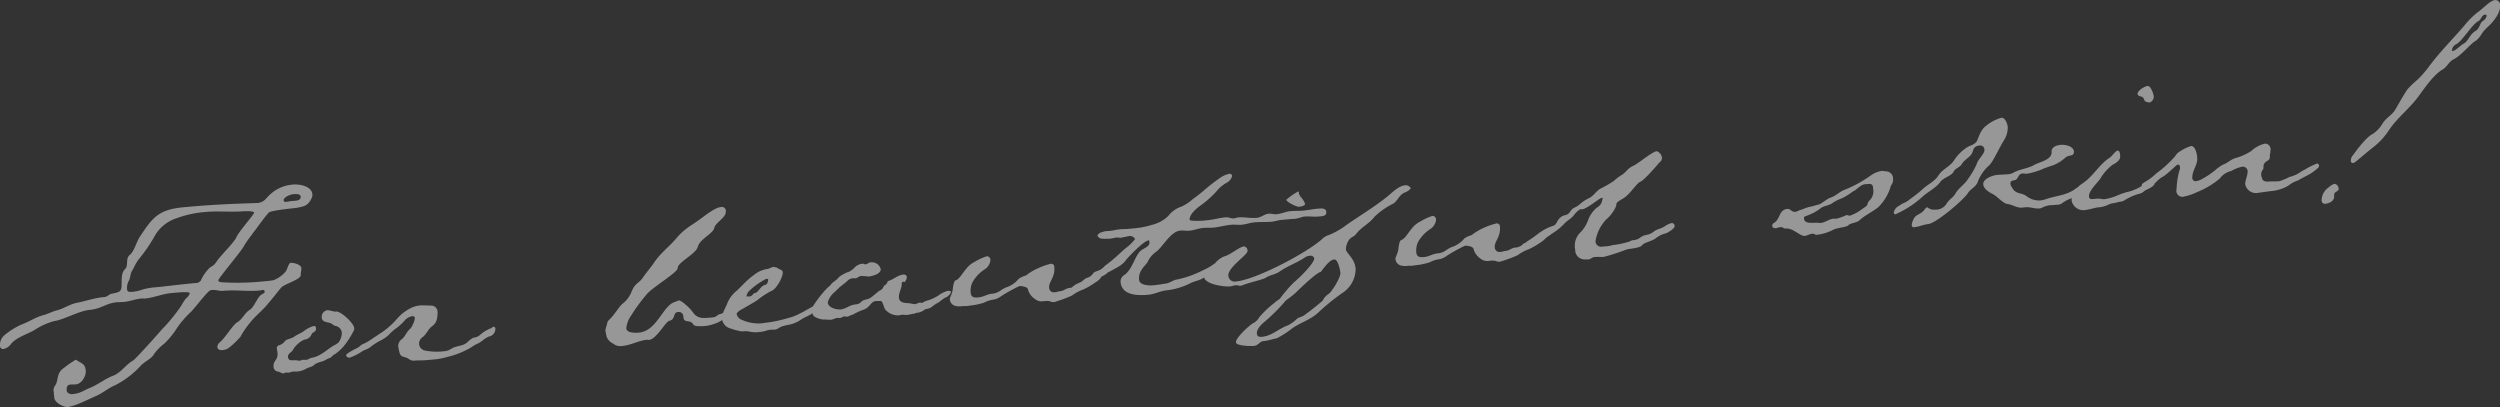 <svg xmlns="http://www.w3.org/2000/svg" width="467.437" height="76.093" viewBox="0 0 467.437 76.093">
  <rect x="0" y="0" width="467.437" height="76.093" fill="#333333" stroke="none"/>
  <defs>
    <style>
      .cls-1 {
        fill: #fff;
        fill-rule: evenodd;
        opacity: 0.49;
      }
    </style>
  </defs>
  <path id="シェイプ_804" data-name="シェイプ 804" class="cls-1" d="M311.934,709.477c0.569-.677,3.751-1.534,3.675-2.379-0.036-.394.15-0.865,0.109-1.316-0.056-.619-1.464-1-1.975-0.956-0.4.036-.5,0.84-0.94,1.619a5.821,5.821,0,0,1-2.255,1.624,14.874,14.874,0,0,1-1.584.2l-1.362.124a48.822,48.822,0,0,1-6.571.085c-0.232-.036-0.8.016-0.836-0.378-0.03-.338,4.26-5.384,4.746-6.337,0.841-1.44,1.982-2.736,2.943-4.129,0.563-.733,1.12-1.522,1.745-2.2,0.31-.369,4.277-0.786,5.128-0.864,1.4-.3,2.146-0.308,2.869-1.793a1.517,1.517,0,0,0,.161-0.753c-0.143-1.577-2.464-1.934-3.656-1.826a7.09,7.09,0,0,0-4.815,2.425l-0.417.435a2.328,2.328,0,0,1-1.492.59c-4.849.156-8.553,0.322-12.695,0.7l-1.021.092c-4.71.428-5.831,1.95-8.242,5.633-0.6.963-.967,2.586-1.819,3.288-0.8.641-.228,1.9-0.8,2.572-0.8.7-.687,1.879-0.714,2.847,0.025,1.531-.435,1.516-1.724,1.8-0.846.133-.692,0.574-1.6,0.656-1.759.16-3.42,0.765-5.164,1.094-1.29.287-2.472,1.133-3.762,1.42-0.835.246-1.434,0.585-2.27,0.831-1.511.365-2.745,1.272-4.241,1.8a14.564,14.564,0,0,0-3.086,1.928,2.4,2.4,0,0,0-.9,2.012,0.586,0.586,0,0,0,.685.62,2.409,2.409,0,0,0,1.45-1.041c1.095-1.178,2.823-1.676,4.186-2.424a13.458,13.458,0,0,1,3.844-1.769c1.532-.139,4.634-1.9,6.563-2.073,2.27-.206,3.091-1.246,5.077-1.427,0.453-.041.913-0.025,1.423-0.072,1.078-.1,2.126-0.534,3.2-0.632,0.227-.02.459,0.015,0.686,0,1.646-.15,3.183-0.857,4.943-1.017l0.85-.077c1.079-.1,2.559-0.176,2.585.106a2.018,2.018,0,0,1-.713.973c-0.568.676-.893,1.5-1.461,2.177a29.9,29.9,0,0,1-2.995,3.566c-0.619.738-5.034,5.682-5.472,5.892-1.306.743-2.2,2.188-3.582,2.767-1.6.6-2.88,1.682-4.479,2.338-1.269.513-1.739,1.01-3.157,1.139a1.13,1.13,0,0,1-1.13-.465l-0.015-.169c-0.046-.507-0.041-1.076.7-1.143,0.4-.036.629,0,1.027-0.036,1.078-.1,1.914-1.594,1.827-2.551-0.122-1.352-.747-1.3-1.664-1.951a0.428,0.428,0,0,0-.237-0.091,19.2,19.2,0,0,0-2.153,1.5c-1.512.99-.992,2.305-1.648,3.273a1.507,1.507,0,0,0-.284,1.276l0.1,1.07c0.082,0.9,1.763,1.771,2.5,1.7,1.362-.124,3.875-1.431,5.2-2.006,1.378-.579,2.379-1.522,3.757-2.1a16.666,16.666,0,0,0,4.707-3.607c0.625-.682,2.049-1.379,2.39-2.034a9.056,9.056,0,0,1,2.039-2.117,15.415,15.415,0,0,0,2.416-3,18.4,18.4,0,0,1,2.592-2.961c1.095-1.179,2.158-2.7,3.263-3.761a0.915,0.915,0,0,1,.66-0.287c0.681-.061,1.337.219,2.017,0.158,2.44-.222,4.534.156,6.974-0.065,0.17-.016.222-0.078,0.393-0.093,0.283-.026.407,0.076,0.422,0.246,0.036,0.394-.253.363-0.464,0.553-0.779.241-1.447,2.346-2.257,2.874-1.032.605-1.383,1.772-2.416,2.377-0.867.533-2.2,2.869-3.263,3.761a1.1,1.1,0,0,0-.439.835c0.056,0.619.629,0.624,1.083,0.583a2.3,2.3,0,0,0,1.264-.569,16.181,16.181,0,0,0,1.947-1.88,16.142,16.142,0,0,1,1.766-2.6c1.073-1.4,2.472-2.383,3.546-3.786C310.447,711.372,311.16,710.4,311.934,709.477Zm2.191-17.463,0.227-.021c0.453-.041,1.2-0.052,1.242.455,0.056,0.62-.563.733-1.016,0.774l-0.681.062c-0.4.036-.62,0.113-1.017,0.149a0.392,0.392,0,0,1-.479-0.241C312.345,692.573,313.614,692.06,314.125,692.014ZM298.345,706a7.422,7.422,0,0,0-1.41,2.116,1.207,1.207,0,0,1-1.1.5c-2.156.2-4.194,0.438-6.288,0.685l-1.249.113a13.507,13.507,0,0,0-2.141.365,7.625,7.625,0,0,1-1.9.457c-0.68.062-1.077,0.1-1.134-.521a2.957,2.957,0,0,1,.321-1.506c0.4-.661.213-1.439,0.78-2.116a12.647,12.647,0,0,1,.982-1.792,30.137,30.137,0,0,0,3.233-4.724,7.252,7.252,0,0,1,3.953-3.085,20.034,20.034,0,0,1,5.443-1.175c2.27-.207,4.524.043,6.8-0.107,0.284-.026,2.218-0.144,2.254.25,0.025,0.282-2.83,3.494-3.305,4.559-0.372.942-2.793,3.264-3.6,4.416C299.176,705.7,298.913,705.321,298.345,706Zm27.266,11.04c-0.087-.957-2.52-3.179-3.371-3.1-0.624.056-1.114-.3-1.738-0.24a1.262,1.262,0,0,0-.955,1.45c0.087,0.957,1.609.705,1.995,1.182a1.356,1.356,0,0,0,.541.291,1.429,1.429,0,0,1,1.207,1.311,3.1,3.1,0,0,1-.636,1.818,6.182,6.182,0,0,1-.594.394c-1.584.826-2.555,2.107-4.412,2.446-0.4.036-.542,0.333-1,0.374-0.227.02-.459-0.015-0.686,0s-0.273.139-.444,0.155c-0.4.036-.7-0.108-1.093-0.072-0.629,0-1.135.1-1.2-.629-0.062-.676.831-0.927,0.96-1.394a4.976,4.976,0,0,1,2.065-1.834,1.582,1.582,0,0,0,1.393-1.035c0.191-.415.883-0.364,0.816-1.1a0.378,0.378,0,0,0-.438-0.415,5.84,5.84,0,0,0-1.858.964c-0.588.451-1.259,0.625-1.847,1.077-0.429.322-1.45,0.415-1.7,0.835a2.1,2.1,0,0,1-1.022.718,0.554,0.554,0,0,0-.46.609c0.026,0.282.109,0.558,0.134,0.84,0.123,1.352-.842,1.439-0.745,2.51a0.948,0.948,0,0,0,.717.957c0.459,0.015.778,0.383,1.176,0.347,0.17-.015.216-0.133,0.386-0.149s0.346,0.026.516,0.011c0.284-.026.5-0.16,0.728-0.18,0.454-.041.8-0.016,1.083-0.042a4.2,4.2,0,0,0,1.279-.4,5.417,5.417,0,0,1,.991-0.431,1.726,1.726,0,0,0,.867-0.533,5.166,5.166,0,0,1,1.1-.441,3.954,3.954,0,0,0,1.265-.569,1.7,1.7,0,0,0,.924-0.538,0.59,0.59,0,0,1,.376-0.262,9.455,9.455,0,0,0,1.693-1.516,15.417,15.417,0,0,0,1.808-2.776A0.937,0.937,0,0,0,325.611,717.037Zm26.01-.261-0.217.133-0.16.129a6.728,6.728,0,0,0-2.115,1.271,2.066,2.066,0,0,1-1.213.507,5.816,5.816,0,0,0-.81.529c-1.2,1.3-2.162.764-3.457,1.62a2.848,2.848,0,0,1-1.337.4,10.883,10.883,0,0,1-3.27-.1,1.431,1.431,0,0,1-1.3-1.131,1.508,1.508,0,0,1,.563-1.357c0.81-.528,1.064-1.517,1.869-2.1,0.908-.707.96-1.393,1.028-2.535l-0.02-.225a1.175,1.175,0,0,0-1.129-1.09c-0.975-.025-1.61-0.081-2.177-0.03a5.1,5.1,0,0,0-1.837.564,9.437,9.437,0,0,0-1.563,1.051,15.037,15.037,0,0,0-1.306,1.368,14.875,14.875,0,0,1-2.282,1.968L329,719a8.885,8.885,0,0,1-1.574.937c-0.665.231-.851,0.7-1.517,0.933-0.382.205-1.858,0.964-1.832,1.246a0.618,0.618,0,0,0,.67.45,9.886,9.886,0,0,0,2.513-1.307,5.663,5.663,0,0,0,1.316-.631,10.212,10.212,0,0,1,1.781-1.184,7.108,7.108,0,0,0,1.62-1.056,10.351,10.351,0,0,1,1.213-1.132,9.914,9.914,0,0,0,2.008-1.829,2.66,2.66,0,0,1,1.259-.626,0.443,0.443,0,0,1,.485.3,3.01,3.01,0,0,1-.4,1.285,2.208,2.208,0,0,1-.6.907c-0.479.385-.852,1.327-1.383,1.773a1.612,1.612,0,0,0-.729,1.429c0.015,0.169.088,0.333,0.1,0.5,0.185,0.778.175,1.29,1.165,1.484,0.639,0.112.923,0.711,1.717,0.639s1.542-.026,2.166-0.083l1.022-.093a13.3,13.3,0,0,0,2.93-.493,15.994,15.994,0,0,0,4.474-1.769,8.5,8.5,0,0,1,1.414-.81c0.712-.349,1.12-0.9,1.945-1.256A1.458,1.458,0,0,0,352,717.2,0.368,0.368,0,0,0,351.621,716.776ZM437.2,710.31c-0.025-.282-0.479-0.241-0.706-0.22a5.41,5.41,0,0,0-1.641.831,7.639,7.639,0,0,1-1.92.912,4.027,4.027,0,0,0-1.155.5c-0.171.015-.237-0.092-0.408-0.077a8.825,8.825,0,0,0-.831.3,3.592,3.592,0,0,1-.928-0.143c-0.867-.092-2.058.017-2.155-1.054-0.077-.845.429-1.572,0.523-2.432a0.592,0.592,0,0,1,.175-0.584c0.171-.016.181,0.1,0.351,0.081a1.339,1.339,0,0,0,.424-1,0.577,0.577,0,0,0-.665-0.395c-0.965.088-1.755,0.841-2.642,1.149-0.449.1-.243,0.477-0.677,0.743-0.49.272-.387,0.773-0.882,0.989-0.712.349-1.853,1.645-2.478,1.7-0.17.016-.557,0.165-0.614,0.17-0.67.174-.562,0.733-1.64,0.83s-1.812.846-2.777,0.934c-0.681.062-2.31-.245-2.408-1.315a4.006,4.006,0,0,1,1.2-1.87c0.583-.507.841-0.814,1.053-1,0.371-.317.965-0.712,1.543-1.276a1.553,1.553,0,0,1,.882-0.364c0.228-.021.4,0.02,0.573,0a0.8,0.8,0,0,0,.33-0.144,1.383,1.383,0,0,1,.661-0.287,10.639,10.639,0,0,1,1.325.107c0.795-.072,2.415-0.5,2.333-1.4a1.708,1.708,0,0,0-1.944-1.244c-0.4.036-.485,0.328-0.882,0.364-0.17.016-.356-0.138-0.583-0.117a2.373,2.373,0,0,0-1.636.887,5.639,5.639,0,0,1-.805.584,6.315,6.315,0,0,0-1.966,1.03c-0.455.666-1.233,0.907-1.631,1.568a8.889,8.889,0,0,0-1,.943,23.5,23.5,0,0,0-2.244,2.979c-0.6.339-1.279,0.7-1.583,0.89-0.547.276-1.145,0.615-1.7,0.836a7.132,7.132,0,0,1-1.167.389,27.553,27.553,0,0,1-3.642.842c-0.624.057-1.073,0.154-1.7,0.211a7.521,7.521,0,0,1-3.554-.7,1.418,1.418,0,0,1-.907-1.167,3.381,3.381,0,0,1,1.234-.908c0.975-.6,1.687-0.948,2.606-1.543a15.441,15.441,0,0,1,2.7-1.778c0.836-.246,2.168-2.582,2.087-3.483-0.047-.507-0.671-0.451-0.99-0.819-0.057,0-.645-0.169-0.7-0.164-0.454.042-.825,0.359-1.279,0.4a4.923,4.923,0,0,0-2.2.938,16.63,16.63,0,0,0-2.333,2.029l-1,1a5.835,5.835,0,0,0-1.936,2.618c-0.25.551-.55,1.142-0.751,1.642l-0.4.167a1.4,1.4,0,0,0-.66.287,1.53,1.53,0,0,1-.769.354c-0.4.036-1.419,0.129-1.821,0.108a2.283,2.283,0,0,1-1.856-.91,7.778,7.778,0,0,0-1.521-1.623,4.545,4.545,0,0,0-1.1-.752,5.4,5.4,0,0,0-.887.308c-2.229.657-3.285,5.409-6.69,5.718-0.681.062-2.28,0.094-2.362-.807a4.978,4.978,0,0,1,.926-2.413,32.453,32.453,0,0,1,2.8-3.832c0.914-1.275,5.966-4.233,5.895-5.021-0.093-1.014,3.421-2.639,3.758-3.976,0.331-1.393,2.808-2.47,3.061-3.459,0.187-1.1,2.282-1.967,2.17-3.206a0.737,0.737,0,0,0-.872-0.773c-1.078.1-2.627,1.318-3.431,1.9-1.926,1.481-3.308,2-4.909,3.91-1.291,1.536-2.952,2.766-4.115,4.462-0.753,1.148-1.59,2.019-2.344,3.166-0.774.922-1.352,0.861-2,2.511a5.217,5.217,0,0,1-1.637,2.136c-0.64.513-1.425,1.947-2.37,2.884a1.408,1.408,0,0,0-.542.958,8.337,8.337,0,0,0-.3,1.163c0.021,0.225.1,0.445,0.216,1.116a2.3,2.3,0,0,0,1.206,1.31,2.159,2.159,0,0,0,1.759.465c1.645-.149,3-1.011,4.586-1.155,0.17-.015.232,0.036,0.4,0.021,1.418-.129,3.112-3.52,3.85-3.587,1.12-.272.605-1.532,1.513-1.614a0.851,0.851,0,0,1,1.031.645c0.077,0.845.149,1.008,1.016,1.1a1.146,1.146,0,0,1,.917.655c0.248,0.205.773,0.327,2.362,0.183a9.509,9.509,0,0,0,2.064-.585,7.737,7.737,0,0,0,.923-0.5,2.126,2.126,0,0,0,1.58,1.574,11.013,11.013,0,0,0,2.109.547,4.1,4.1,0,0,1,1.434.04,5.383,5.383,0,0,0,1.95.05l0.227-.021c0.624-.057,1.057-0.323,1.682-0.38,0.283-.025.572,0,0.856-0.021a1.492,1.492,0,0,0,.609-0.225,3.289,3.289,0,0,1,1.156-.5c0.557-.164,1.125-0.216,1.568-0.369a6.355,6.355,0,0,0,1.641-.831,6.458,6.458,0,0,1,.872-0.477,8.585,8.585,0,0,0,1.2-.659,0.9,0.9,0,0,0,.465.679,4.035,4.035,0,0,0,1.475.49c0.454-.041,1.037.077,1.548,0.03,0.4-.036.717-0.292,1.171-0.333,0.17-.016.289,0.03,0.459,0.015,0.34-.031.6-0.282,0.887-0.308a3.5,3.5,0,0,0,.408.077c0.4-.036.712-0.349,1.109-0.385a11.517,11.517,0,0,1,1.755-.841c1.563-.426,1.512-1.614,2.591-1.712,0.283-.026.515,0.01,0.8-0.016,0.511-.046.623,1.193,0.948,1.618a3.191,3.191,0,0,0,2.5,1.079c0.17-.015.335-0.087,0.562-0.108,0.4-.036.634,0.056,1.031,0.02,0.455-.041.842-0.19,1.239-0.226,0.227-.02.33-0.144,0.557-0.164a2.824,2.824,0,0,0,1.275-.457,1.21,1.21,0,0,1,.774-0.3c0.836-.246.753-0.523,2.064-1.21a13.734,13.734,0,0,1,1.125-.84A1.861,1.861,0,0,0,437.2,710.31Zm-37.568-.393a13.043,13.043,0,0,1,3.014-2.091l0.345,0.025a1.322,1.322,0,0,1-.361,1.055c-1.022.093-1.467,1.5-2.034,1.548-0.454.041-.46,0.61-1.084,0.667-0.17.015-.4-0.021-0.572-0.006A1.823,1.823,0,0,1,399.635,709.917Zm122.334-18.209a2.658,2.658,0,0,0,1.187-.79,1.017,1.017,0,0,0-1.083-.583c-1.078.1-2.291,1.231-3.086,1.927-2.5,2.045-5.218,3.655-7.855,5.484a13.735,13.735,0,0,1-3.318,1.892,3.115,3.115,0,0,0-1.3.8c-2.8,2.527-12.3,7.535-15.991,7.87a1.183,1.183,0,0,1-1.47-1.059c-0.143-1.577,3.65-3.909,3.584-4.642a0.794,0.794,0,0,0-.65-0.849c-0.907.082-2.544,1.594-3.72,1.871a4.354,4.354,0,0,0-1.727,1.315c-0.285.15-.624,0.414-0.9,0.593-0.115.063-.223,0.126-0.323,0.189-0.433.23-.829,0.4-0.829,0.4a19.577,19.577,0,0,1-4.984,1.816c-0.738.067-1.424,0.7-2.162,0.764-0.846.134-1.522,0.252-2.373,0.329-0.737.067-2.517,0-2.609-1.012-0.174-1.915,1.359-2.679,1.73-3.621a4.725,4.725,0,0,1,1.508-1.671c1.28-1.025,2.69-3.765,4.449-3.925,0.625-.057,1.151.066,1.775,0.009,0.851-.077,1.676-0.436,2.528-0.513,0.624-.057,1.2,0,1.826-0.052,1.135-.1,2.249-0.432,3.441-0.54,0.624-.057,1.264.056,1.888,0,0.851-.077,1.568-0.37,2.419-0.447,1.079-.1,2.115-0.022,3.194-0.12,0.624-.057,1.232-0.282,1.857-0.339l1.872-.17a5.557,5.557,0,0,0,1.914-.344,1.783,1.783,0,0,1,.619-0.113c0.852-.077,1.61.081,2.461,0l0.51-.046c0.511-.046,1.073-0.154,1.012-0.83s-0.8-.665-1.428-0.609l-0.341.031c-0.851.078-1.692,0.268-2.543,0.345s-1.543.026-2.393,0.1-1.672.492-2.58,0.575c-0.511.046-.985-0.138-1.5-0.091-0.851.077-1.367,0.692-2.218,0.769-1.192.108-2.363-.183-3.5-0.08-0.227.021-.5,0.159-0.727,0.179-0.625.057-1-.25-1.62-0.193-1.135.1-2.192,0.426-3.328,0.529a13.864,13.864,0,0,1-3.2.064l-0.186-.154c-0.01-.737.656-1.593,1.833-2.5a18.3,18.3,0,0,0,3.18-2.787,6.637,6.637,0,0,1,1.858-1.589,1.974,1.974,0,0,0,1.084-1.291,0.459,0.459,0,0,0-.609-0.4,4.915,4.915,0,0,0-1.862.907,27.216,27.216,0,0,0-2.565,1.994c-0.744.635-1.544,1.276-2.3,1.8a7.939,7.939,0,0,1-2.214,1.45,4.944,4.944,0,0,0-2.364,1.691,6.557,6.557,0,0,1-3.106,1.7,16.055,16.055,0,0,1-3.545.663l-1.021.092c-0.284.026-.686,0.006-1.311,0.063a7.8,7.8,0,0,0-1.072.154,4.382,4.382,0,0,1-.846.134l-0.625.057a2.078,2.078,0,0,0-.84.189,1.176,1.176,0,0,0-.914.651,1.371,1.371,0,0,0,.443.471,1.522,1.522,0,0,0,.7.107,1.933,1.933,0,0,0,.573,0l0.4,0.02a8.567,8.567,0,0,0,1.295-.231c0.454-.041.748,0.046,1.032,0.02l1.517-.308a1.016,1.016,0,0,1,1.083.583,9.6,9.6,0,0,1-1.843,1.757c-0.744.636-1.425,1.322-2.117,1.9-0.686.63-1.657,1.286-1.812,1.47-0.83.928-1.646,0.774-2.007,1.2a2.1,2.1,0,0,1-1.177.9c-0.608.225-.851,0.7-1.46,0.927a4.124,4.124,0,0,0-1.43.9,3.092,3.092,0,0,1-.373.057c-0.681.062-1.151,0.559-1.662,0.605s-0.614.17-1.238,0.226a0.88,0.88,0,0,1-.943-0.936c-0.092-1.014,1.146-1.865.967-3.836a0.568,0.568,0,0,0-.68-0.563,12.963,12.963,0,0,0-2.384.841,9.859,9.859,0,0,0-2.224,1.338,4.274,4.274,0,0,0-1.373.636,5.081,5.081,0,0,1-2.26,1.568c-1.11.385-1.332,1.087-2.75,1.215-0.965.088-1.492,0.59-2.57,0.688-0.681.062-1.315,0.006-1.392-.839a3.763,3.763,0,0,1,.285-1.9,6.778,6.778,0,0,1,2.293-2.48,2.324,2.324,0,0,0,1.1-1.691,0.692,0.692,0,0,0-.644-0.793,10.173,10.173,0,0,0-2.306,1.061,4.443,4.443,0,0,0-1.6,1.338c-0.775.922-1.312,1.936-1.926,2.106-0.387.148-.475,1.065-0.579,1.813s-0.558,1.414-.527,1.751a1.365,1.365,0,0,0,1.025,1.214,3.352,3.352,0,0,0,1.321.05c0.227-.02.572,0,0.8-0.016l1.244-.169a12.014,12.014,0,0,0,2.017-.468,5.148,5.148,0,0,1,1.5-.533,3.42,3.42,0,0,0,1.765-.728,30.984,30.984,0,0,1,3.323-1.836c0.4-.036,1.558.143,1.6,0.593a3.208,3.208,0,0,0,1.308,1.813,1.958,1.958,0,0,0,1.584.424l0.4-.036a2.382,2.382,0,0,1,.805.04,1.6,1.6,0,0,0,.871.148,26.3,26.3,0,0,0,3.266-1.205,8.133,8.133,0,0,1,2.183-1.164,15.975,15.975,0,0,0,2.281-1.343,3.061,3.061,0,0,0,1.053-1c0-.012,0-0.024-0.006-0.036a5.68,5.68,0,0,0,.984-0.564,1.13,1.13,0,0,1,.593-0.394c1.033-.6,2.41-1.185,3.009-2.148,0.568-.676,3.335-3.6,4.243-3.679,0.114-.011.124,0.1,0.134,0.215l0.021,0.225c0.056,0.62-.883.989-1.26,1.25-1.424.7-1.731,3.622-3.455,4.8a1.387,1.387,0,0,0-.681,1.311c0.23,2.535,3.263,2.543,5.192,2.368,1.192-.108,2.281-0.719,3.415-0.822a13.29,13.29,0,0,0,4.4-1.308c0.778-.45,1.951-0.529,2.6-1.128,0.243,1.3,3.72,1.8,4.834,1.7,0.4-.036.671-0.174,1.068-0.21s0.583,0.117.98,0.081a2.868,2.868,0,0,0,.5-0.159c0.825-.359,3.74-1.021,4.168-1.344,0.811-.528,1.667-0.549,2.477-1.077,1.559-1.107,3.282-1.661,4.846-2.712a1.624,1.624,0,0,1,.831-0.3,0.768,0.768,0,0,1,.9.43c0.087,0.957-3.021,3.909-3.821,4.549a25.226,25.226,0,0,0-2.535,2.956c-0.258.308-.7,0.461-0.96,0.769a17.91,17.91,0,0,0-3,2.828,2.517,2.517,0,0,1-1.105,1.066c-0.655.344-3.3,2.742-3.221,3.586,0.061,0.676,2.754.716,3.378,0.659,0.851-.077.955-0.825,1.863-0.907,0.851-.077,1.511-0.365,2.358-0.5a16.788,16.788,0,0,0,2.972-1.917c1.564-1.051,3.292-1.549,4.722-2.814a40.382,40.382,0,0,1,4.527-3.705,5.363,5.363,0,0,0,2.557-4.605c-0.179-1.972-1.742-2.8-1.818-3.64a3.249,3.249,0,0,1,.485-1.578c0.341-.655,1.022-0.717,1.43-1.265,0.971-1.281,2.457-1.927,3.428-3.208a13.791,13.791,0,0,1,3.551-2.481C520.73,693.183,520.927,692.2,521.969,691.708Zm-14.184,18.95a2.882,2.882,0,0,0-1.09,1.234,44.065,44.065,0,0,1-3.577,2.824c-0.381.205-.773,0.3-1.155,0.5a6.927,6.927,0,0,1-1.77,1.3c-1.719.611-3.025,1.979-4.841,2.144-0.453.041-.913,0.026-0.969-0.594-0.082-.9.976-1.849,1.616-2.361a34.956,34.956,0,0,0,3.826-3.869,18.538,18.538,0,0,0,1.816-1.414c0.681-.687,3.944-3.823,4.682-3.89,0.62-.737,1.57-2.244,2.534-2.331,0.681-.062,1.1,2,1.144,2.508C510.072,707.5,508.482,710.14,507.785,710.658Zm-5.543-16.307c0.283-.025,1.186-0.164,1.15-0.559a3.781,3.781,0,0,0-.865-1.341,5.839,5.839,0,0,1-.278-0.542,1.089,1.089,0,0,0-.1-0.446,12.039,12.039,0,0,0-2.26,1.568C499.932,693.482,501.845,694.388,502.242,694.351Zm69.737,3.037a3.872,3.872,0,0,0-1.373.636c-0.7.461-1.388,0.467-2.028,0.979-1.068.835-1.455,0.36-2.477,1.077a2.485,2.485,0,0,1-1.155.5,1.466,1.466,0,0,0-.836.247,16.019,16.019,0,0,1-3.256.693,4.694,4.694,0,0,1-1.238.226l-0.794.072a1.03,1.03,0,0,1-1.124-1.033,7.53,7.53,0,0,1,1.979-4.042,6.718,6.718,0,0,0,1.6-1.962c0.744-1.26-.309-0.881,1.539-1.957,1.3-.743,2.493-2.782,3.206-3.131,0.722-.236,3-2.885,3.618-3.622a1.09,1.09,0,0,0,.491-0.9,1.567,1.567,0,0,0-.969-1.218c-0.8.072-3.241,2.112-4.222,2.655-1.32.574-1.434,1.209-2.245,1.737a8.1,8.1,0,0,0-1.553,1.163,20.835,20.835,0,0,1-2.446,1.415c-0.929.482-1.249,1.363-2.292,1.855-1.589.769-1.435,1.21-2.756,1.784-0.655.344-.65,1.025-1.481,1.327a2.089,2.089,0,0,0-1.409.866c-0.455.667-.367,1-1.26,1.25a9.409,9.409,0,0,0-2.668,1.492,22.611,22.611,0,0,1-1.883,1.307,1.6,1.6,0,0,0-.33.273,1.019,1.019,0,0,0-.483.255,2.059,2.059,0,0,1-1.429.641c-0.681.062-1.151,0.559-1.661,0.605s-0.615.17-1.239,0.227a0.881,0.881,0,0,1-.943-0.937c-0.092-1.014,1.146-1.865.967-3.836a0.567,0.567,0,0,0-.68-0.563,12.989,12.989,0,0,0-2.384.841,9.881,9.881,0,0,0-2.224,1.338,4.269,4.269,0,0,0-1.372.636,5.089,5.089,0,0,1-2.261,1.568c-1.109.385-1.332,1.087-2.75,1.215-0.965.088-1.492,0.59-2.569,0.688-0.682.062-1.316,0.006-1.393-.839a3.776,3.776,0,0,1,.285-1.9,6.8,6.8,0,0,1,2.293-2.48,2.324,2.324,0,0,0,1.1-1.69,0.691,0.691,0,0,0-.644-0.794,10.173,10.173,0,0,0-2.306,1.061,4.453,4.453,0,0,0-1.6,1.338c-0.774.922-1.311,1.937-1.926,2.106-0.387.148-.475,1.065-0.579,1.813s-0.558,1.414-.527,1.751a1.365,1.365,0,0,0,1.025,1.214,3.352,3.352,0,0,0,1.321.05c0.227-.02.573,0,0.8-0.016l1.244-.169a12.014,12.014,0,0,0,2.017-.468,5.148,5.148,0,0,1,1.5-.533,3.42,3.42,0,0,0,1.765-.728,30.984,30.984,0,0,1,3.323-1.836c0.4-.036,1.558.143,1.6,0.594a3.209,3.209,0,0,0,1.308,1.812,1.958,1.958,0,0,0,1.584.424l0.4-.036a2.382,2.382,0,0,1,.805.04,1.6,1.6,0,0,0,.871.148,26.3,26.3,0,0,0,3.266-1.2,8.133,8.133,0,0,1,2.183-1.164,15.918,15.918,0,0,0,2.281-1.343,5.888,5.888,0,0,0,.946-0.823,12.494,12.494,0,0,0,1.033-.719,11.832,11.832,0,0,0,2.189-1.733c0.568-.676,1.285-0.968,1.853-1.645a4.112,4.112,0,0,1,1.264-1.193c0.171-.016.119,0.046,0.289,0.03,1.022-.092,3.242-2.111,3.752-2.158a0.122,0.122,0,0,1,.124.1,2.147,2.147,0,0,1-.083.349,1.88,1.88,0,0,1-1.017,1.4,5.612,5.612,0,0,0-1.575,2.188,6.32,6.32,0,0,1-1.7,2.653,3.507,3.507,0,0,0-.756,3.022,1.76,1.76,0,0,0,1.938,1.812c0.171-.015.346,0.025,0.516,0.01a1.273,1.273,0,0,0,.552-0.221,1.287,1.287,0,0,1,.779-0.241c0.511-.046,1.145.01,1.6-0.031a37.756,37.756,0,0,0,4.113-1.34c0.609-.225,2.667-0.242,3.064-0.9,0.362-.431,1.935-0.744,2.519-1.252a4.7,4.7,0,0,1,1.919-.912c0.439-.21,1.636-0.887,1.59-1.394A0.553,0.553,0,0,0,571.979,697.388Zm40.09-9.66a4.825,4.825,0,0,1-.753-0.1,5.05,5.05,0,0,0-1.991.749,23.026,23.026,0,0,1-5.011,2.784c-0.944.313-1.667,1.174-2.725,1.5-0.665.23-1.775,1.24-2.229,1.281-0.057,0-1.171.334-1.228,0.339a8.148,8.148,0,0,0-1.78.559c-0.728.18-.769,0.354-1.275,0.456-0.738.067-.912-0.6-1.48-0.547-1.645.15-1.316,1.88-2.508,2.614a0.586,0.586,0,0,0-.346.6c0.03,0.337.381,0.419,0.778,0.383,0.057-.005.165-0.071,0.222-0.076a2.557,2.557,0,0,1,.619-0.114c0.4-.036.485,0.3,0.882,0.261,1.418-.129,2.707,1.458,3.558,1.381,0.51-.047.939-0.37,1.393-0.411s0.48,0.241.933,0.2a8.9,8.9,0,0,0,3.06-.959c0.6-.339,2.476-0.452,2.786-0.821,0.362-.43,1.507-0.421,2.09-0.928,1.053-1,2.488-1.589,3.6-2.542a9.393,9.393,0,0,0,2.144-3.489c0.1-.747.619-0.737,0.522-1.807A1.326,1.326,0,0,0,612.069,687.728Zm-3.217,5.517c-0.62.737,0.169,0.609-1.24,1.475a7.891,7.891,0,0,1-2.342,1.292c-0.284.025-.413-0.133-0.64-0.113a9.954,9.954,0,0,1-1.883.683c-0.17.015-.346-0.026-0.573,0-0.851.077-1.481,0.7-2.332,0.78a0.872,0.872,0,0,1-.459-0.015c-0.81-.1-2.6.349-2.7-0.777-0.046-.507.361-0.431,0.743-0.636a8.67,8.67,0,0,0,2.342-1.292c0.7-.517,1.446-0.472,2.147-0.933a8.127,8.127,0,0,1,1.915-.969,12.245,12.245,0,0,0,2-1.261c0.826-.359,1.161-1.071,2.111-1.327l0.737-.067c0.852-.077.887,0.317,0.949,0.993A2.39,2.39,0,0,1,608.852,693.245Zm22.455-6.64c0.738-.692,2.072-3.652,2.727-4.621a4.5,4.5,0,0,0,.74-2.565c-0.056-.62-0.5-1.772-1.185-1.71a7.706,7.706,0,0,0-2.787,1.445c-1.125.841-1.316,1.881-1.844,3.008a2.608,2.608,0,0,1-1.3.8,7.951,7.951,0,0,0-3,2.829c-0.867,1.157-2.09,1.552-2.793,2.638-0.852,1.327-2.131,1.727-3.179,2.788a27.017,27.017,0,0,1-2.137,1.671c-1.063.891-1.259,0.625-2.059,1.266a1.694,1.694,0,0,0-1.023,1.342,0.307,0.307,0,0,0,.31.256,18.5,18.5,0,0,0,4.866-3.112c1.105-1.065,2.808-1.844,3.562-2.992,0.563-.733,2.074-1.1,2.41-1.809s1.187-.79,1.58-1.507c0.547-.9,1.77-1.3,2.07-2.4a1.178,1.178,0,0,1,1.166-1.014,0.771,0.771,0,0,1,.985.762c0.066,0.733-1.208,1.814-1.421,2.628a14.826,14.826,0,0,1-1.632,2.817c-0.594,1.02-1.843,1.758-2.38,2.772-0.341.656-1,.943-1.559,1.732a2.351,2.351,0,0,1-1.775,1.24c-0.4.036-.629,0-0.913,0.026a2.083,2.083,0,0,1-1.016-.475,1.327,1.327,0,0,0-.578.563c-0.826.984-1.656,0.662-2.106,2.009a1.512,1.512,0,0,0-.207.871,0.369,0.369,0,0,0,.485.3c0.907-.082,1.728-0.5,2.579-0.575,1.475-.134,6.626-4.52,7.427-5.785,0.548-.9,1.559-1.107,1.91-2.275A7.662,7.662,0,0,1,631.307,686.605ZM659.6,673.7c0.934,0.2.366,0.875,1.243,1.079,0.232,0.036.407,0.077,0.464,0.072a1.155,1.155,0,0,0,.733-1.373,4.536,4.536,0,0,0-.582-1.367,0.647,0.647,0,0,0-.546-0.348c-0.511.047-1.925,0.856-1.864,1.532A0.614,0.614,0,0,0,659.6,673.7Zm33.01,12.562a13.006,13.006,0,0,0-2.353,1.179c-0.552.22-.919,0.595-1.523,0.877a7.4,7.4,0,0,1-1.274.456,11.288,11.288,0,0,1-1.93.8c-0.624.057-1.315,0.006-1.826,0.052-0.624.057-1.315,0.007-1.377-.67a0.949,0.949,0,0,1-.159-0.5,1.423,1.423,0,0,1,.253-0.989c0.419-.435-0.2-0.89.713-1.6,0.929-.482.5-0.784,0.719-1.542l0.057-.629a1.035,1.035,0,0,0-1.021-1.157,5.579,5.579,0,0,0-2.564,1.369,10.779,10.779,0,0,1-3.024,1.353c-0.836.247-1.352,0.861-2.183,1.164a7.283,7.283,0,0,0-1.507,1.045,14.444,14.444,0,0,1-2.317,1.574,3.547,3.547,0,0,1-1.269.513,0.621,0.621,0,0,1-.748-0.671c-0.009-1.362.992-2.305,0.931-3.605l-0.025-.282c-0.072-.788-0.417-2.063-1.154-2a8.017,8.017,0,0,0-2.028.979c-0.867.533-.47,0.5-1.518,1.558a20.842,20.842,0,0,1-2.968,2.6,10.938,10.938,0,0,1-1.6,1.282,9.4,9.4,0,0,0-1.027.661,1.449,1.449,0,0,0-.078.4s0,0,0,.007c-0.039.018-.071,0.043-0.111,0.06a9.755,9.755,0,0,1-2.09.928,11.549,11.549,0,0,0-2.224.713,10.227,10.227,0,0,1-2.507.739c-0.511.046-.872-0.148-1.382-0.1l-0.852.078a0.561,0.561,0,0,1-.655-0.281l-0.02-.226c-0.092-1.014,1.6-2.53,2.154-3.376a9.035,9.035,0,0,1,2.178-2.469,2.248,2.248,0,0,1,.491-0.272c0.588-.451,1.078-0.723,1-1.568-0.02-.225-0.081-0.9-0.479-0.865s-1.047,1.061-1.481,1.328c-2.106,1.383-3.056,3.514-5.219,4.9a4.461,4.461,0,0,0-.772.654,2.136,2.136,0,0,0-.407.249c-1.548,1.219-3.6,1.292-5.433,1.912a4.394,4.394,0,0,1-1.176.278,3.837,3.837,0,0,1-2.656-.895c-1.088-.639-1.852-0.229-2.6-1.525a1.5,1.5,0,0,1-.293-0.711c-0.067-.732.7-0.518,1.073-0.779,0.429-.323.419-1.06,1.157-1.127,0.284-.026.577,0.061,0.861,0.035a12.992,12.992,0,0,0,2.456-.677,23.758,23.758,0,0,1,2.435-.9,7.72,7.72,0,0,0,2.328-1.46c0.526-.5,1.646-0.15,1.559-1.108-0.1-1.07-1.722-1.32-2.517-1.248-0.738.067-1.733,0.442-1.657,1.286,0.138,1.521-2.286,1.912-3.21,2.45-1.249.738-2.734,0.76-3.983,1.5a2.419,2.419,0,0,1-1.063.266c-0.625.057-1.311,0.063-1.935,0.119-0.794.073-2.682,0.7-2.585,1.769,0.076,0.844,1.046,1.438,1.706,1.776,0.9,0.429,1.994,1.806,2.861,1.9s1.728,0.752,2.635.669l0.738-.067c0.851-.077,1.687.3,2.538,0.224a1.241,1.241,0,0,0,.557-0.164,4.008,4.008,0,0,1,1.9-.457l0.851-.078a1.467,1.467,0,0,0,1-.317,7.524,7.524,0,0,1,1.755-.918,1.954,1.954,0,0,0-.019.476,2.234,2.234,0,0,0,2.449,1.765c0.624-.057,1.739-0.385,2.357-0.5a5.1,5.1,0,0,0,2.234-.6,4.227,4.227,0,0,1,.671-0.175c0.4-.036,1.063-0.267,1.46-0.3a1.9,1.9,0,0,0,.882-0.364,10.92,10.92,0,0,1,2.42-1.071,1.959,1.959,0,0,0,1.043-.492c0.371-.318,1.207-0.565,1.682-1a1.191,1.191,0,0,0,.348-0.52,2.689,2.689,0,0,0,.376-0.341,5.034,5.034,0,0,1,1.285-.969c1.29-.912,2.38-2.147,2.607-2.167a0.358,0.358,0,0,1,.433.358,1.16,1.16,0,0,1-.1.748,15.531,15.531,0,0,0-.513,3.17l-0.057.629a1.114,1.114,0,0,0,1.413,1.065,10.274,10.274,0,0,0,2.5-.852,15.279,15.279,0,0,0,4.231-2.542,3.585,3.585,0,0,1,2.106-1.384,7.3,7.3,0,0,1,2.1-.815,0.926,0.926,0,0,1,.985.762c0.03,0.963-.476,1.69-0.456,2.54a2.058,2.058,0,0,0,2.036,1.633c0.681-.062,2.2-0.314,2.884-0.376a7.59,7.59,0,0,0,3.168-1.026,5.352,5.352,0,0,1,1.8-.958c0.268-.195,1.254-0.682,2.126-1.159a8.144,8.144,0,0,0,1.5-1.1,0.6,0.6,0,0,0,.294-0.538A0.424,0.424,0,0,0,692.612,686.262Zm3.264,3.793a2.692,2.692,0,0,0-1.083.666,2.942,2.942,0,0,0-1.327,2.392,0.62,0.62,0,0,0,.747.67c0.681-.062,1.666-0.549,1.59-1.394-0.1-1.069.9-.763,0.841-1.439A0.937,0.937,0,0,0,695.876,690.055ZM725.882,655.7c-0.964.088-2.306,1.686-3.173,2.219a15.938,15.938,0,0,0-2.571,2.562c-2.277,2.649-4.693,5.026-6.779,7.885a18.811,18.811,0,0,1-1.972,2.223,18.632,18.632,0,0,0-1.895,1.819c-0.8,1.21-1.492,2.464-2.236,3.725-0.434.891-1.688,1.573-2.344,2.541a5.9,5.9,0,0,1-1.874,2.044c-1.151.559-2.89,2.818-3.65,3.91a1.55,1.55,0,0,0-.47,1.121,0.378,0.378,0,0,0,.438.415,1.511,1.511,0,0,0,.439-0.211c1.223-1.019,2.338-1.973,3.567-2.936a13.008,13.008,0,0,0,2.751-3.089c1.616-2.362,3.924-4.048,5.6-6.414,1.068-1.461,2.788-3.945,4.367-4.827,0.816-.472,1.131-1.409,2-1.886,1.378-.579,3.376-3.146,4.258-3.51a5.994,5.994,0,0,0,1.182-1.47,7.827,7.827,0,0,1,1.1-1.179c1-.942,2.339-2.6,2.211-4A0.882,0.882,0,0,0,725.882,655.7Zm-2.277,3.9c-0.645.456-.507,1.353-1.374,1.886-1.089.609-1.317,1.88-2.189,2.357-0.6.282-1.481,1.327-2.105,1.383a0.122,0.122,0,0,1-.124-0.1,1.468,1.468,0,0,1,.754-1.147c1.053-.38,3.031-3.8,4.238-4.361,0.49-.272.584-1.132,1.208-1.188a0.228,0.228,0,0,1,.3.2A1.4,1.4,0,0,1,723.605,659.6Z" transform="translate(-259.375 -655.688)"/>
</svg>
